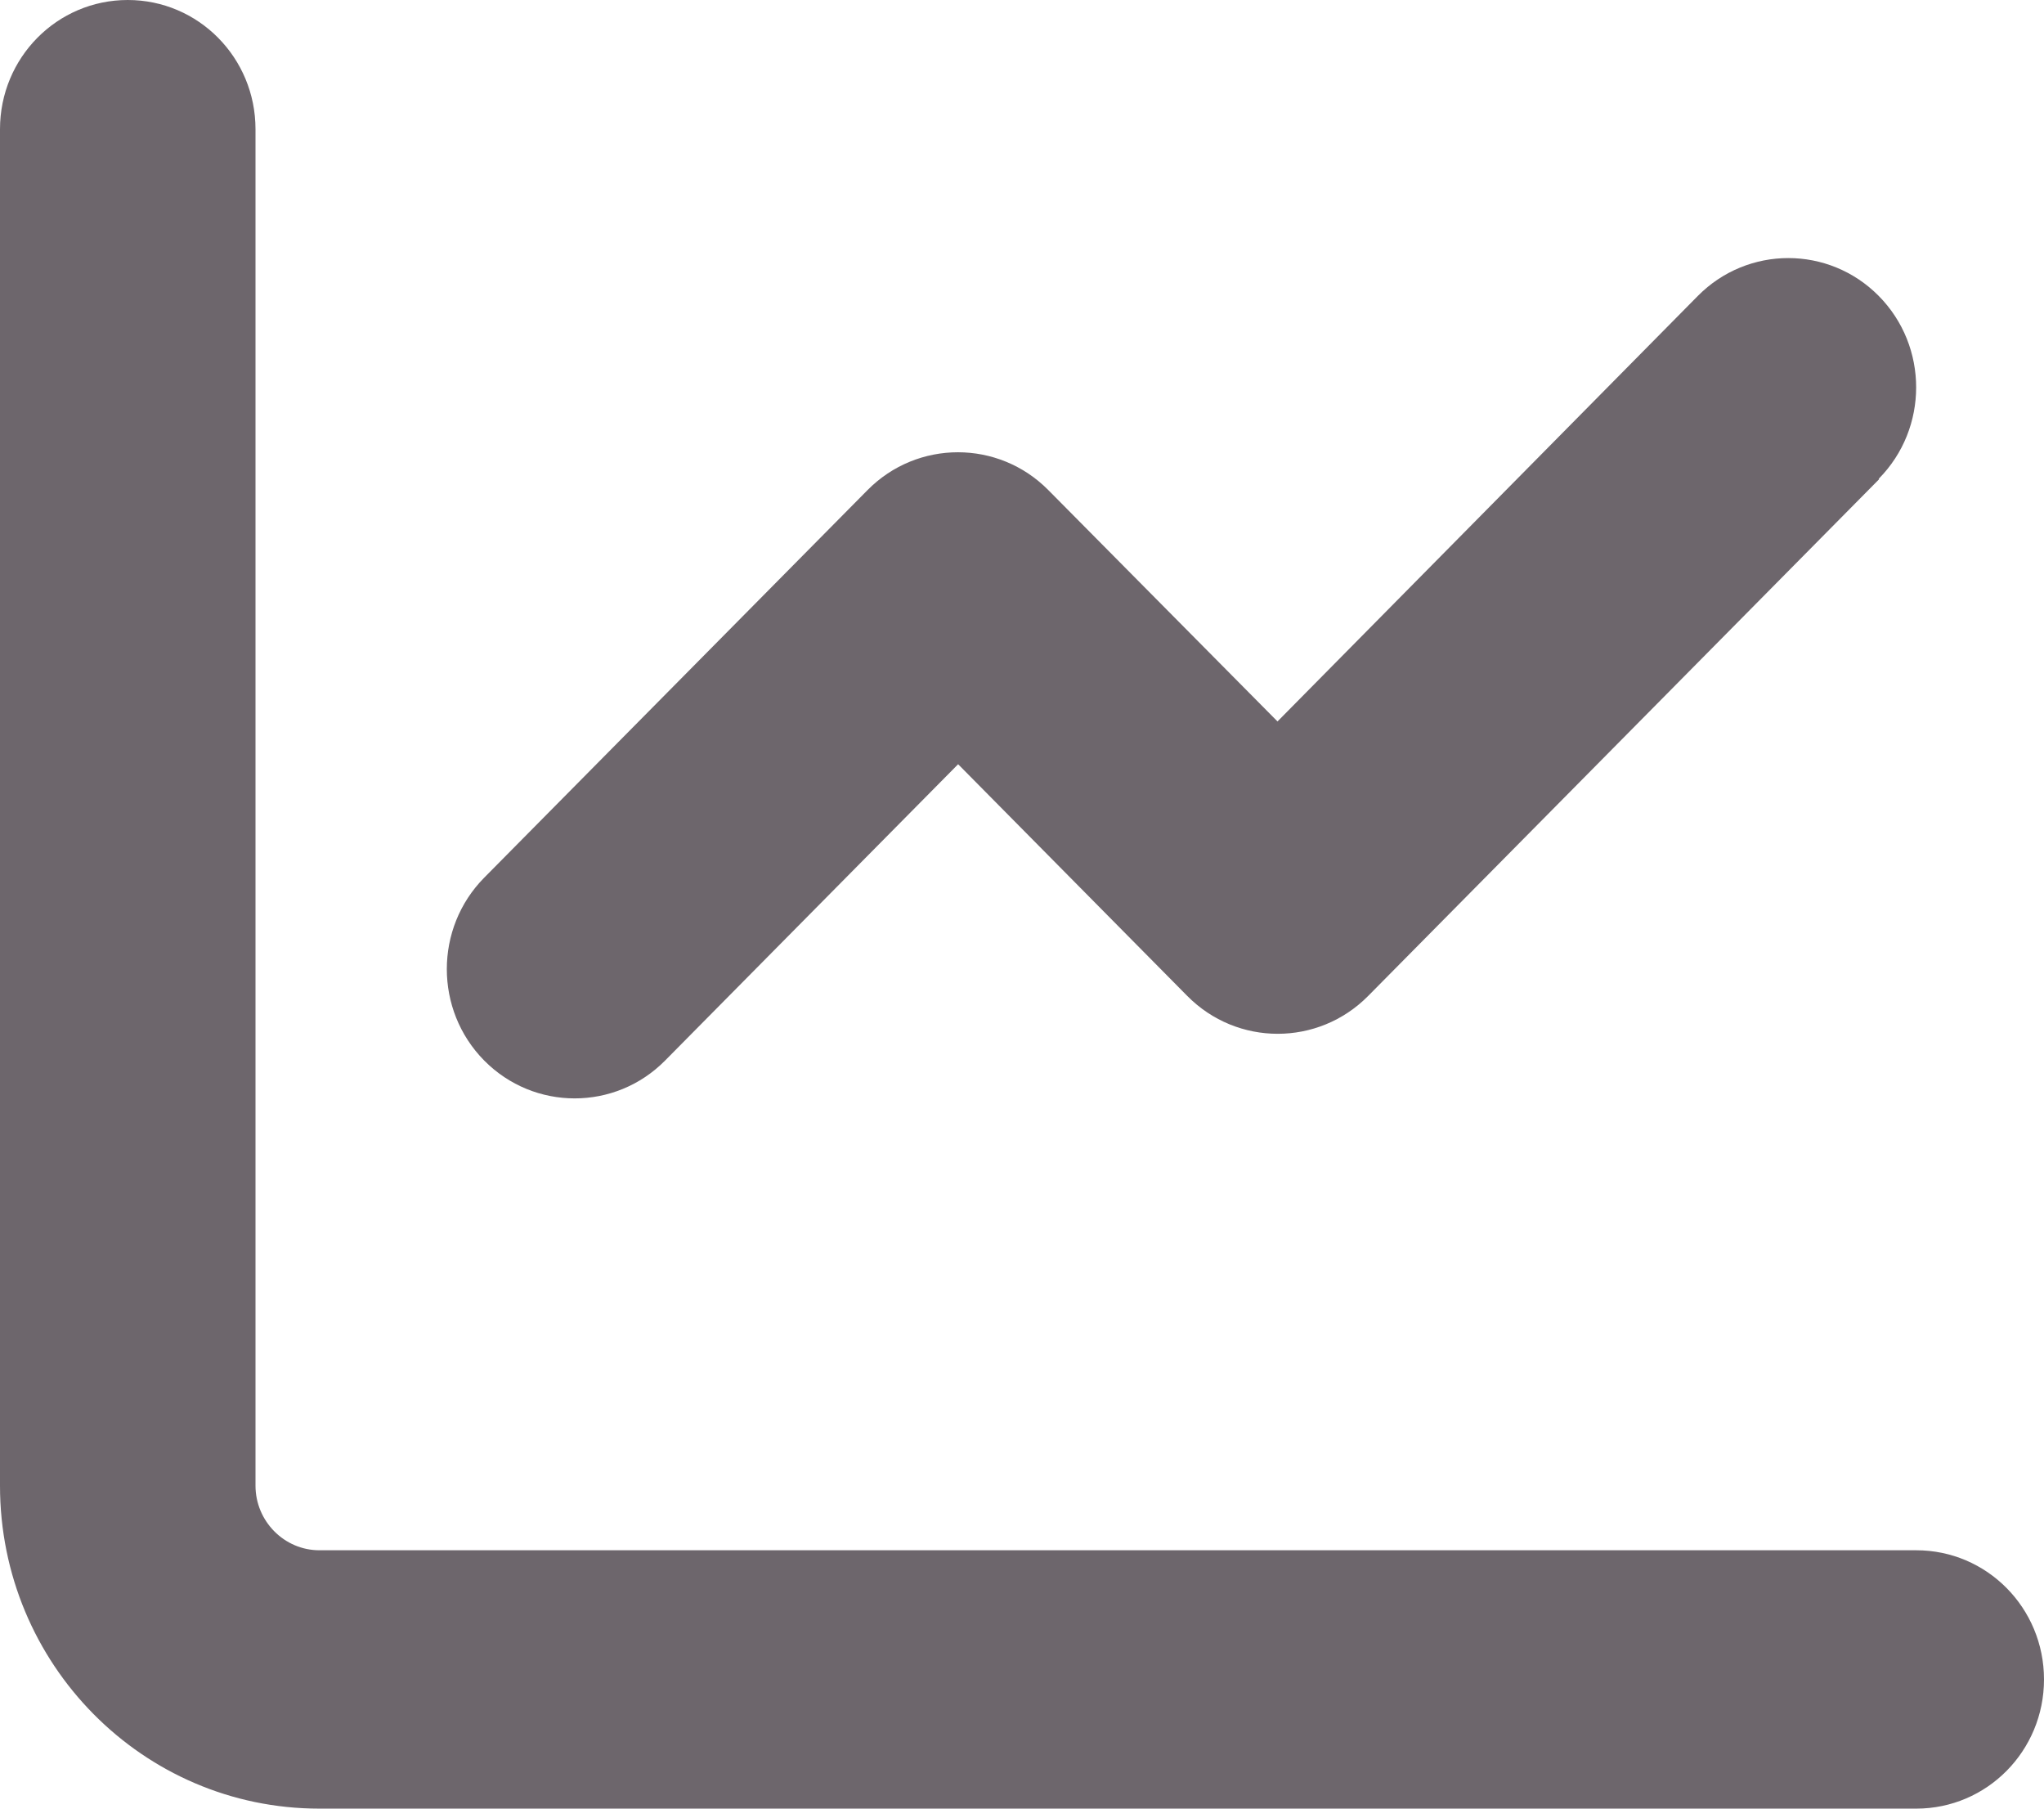 <?xml version="1.0" encoding="UTF-8"?> <svg xmlns="http://www.w3.org/2000/svg" width="52" height="46" viewBox="0 0 52 46" fill="none"><path d="M6.5 3.286C6.5 1.468 5.048 0 3.25 0C1.452 0 0 1.468 0 3.286V37.786C0 42.324 3.636 46 8.125 46H48.75C50.548 46 52 44.532 52 42.714C52 40.897 50.548 39.429 48.75 39.429H8.125C7.231 39.429 6.5 38.689 6.5 37.786V3.286ZM47.795 12.178C49.065 10.894 49.065 8.81 47.795 7.526C46.526 6.243 44.464 6.243 43.194 7.526L32.5 18.349L26.67 12.465C25.401 11.182 23.339 11.182 22.07 12.465L12.319 22.322C11.05 23.606 11.05 25.69 12.319 26.974C13.589 28.257 15.651 28.257 16.92 26.974L24.375 19.437L30.205 25.331C31.474 26.614 33.536 26.614 34.806 25.331L47.806 12.188L47.795 12.178Z" fill="#6D666C"></path></svg> 